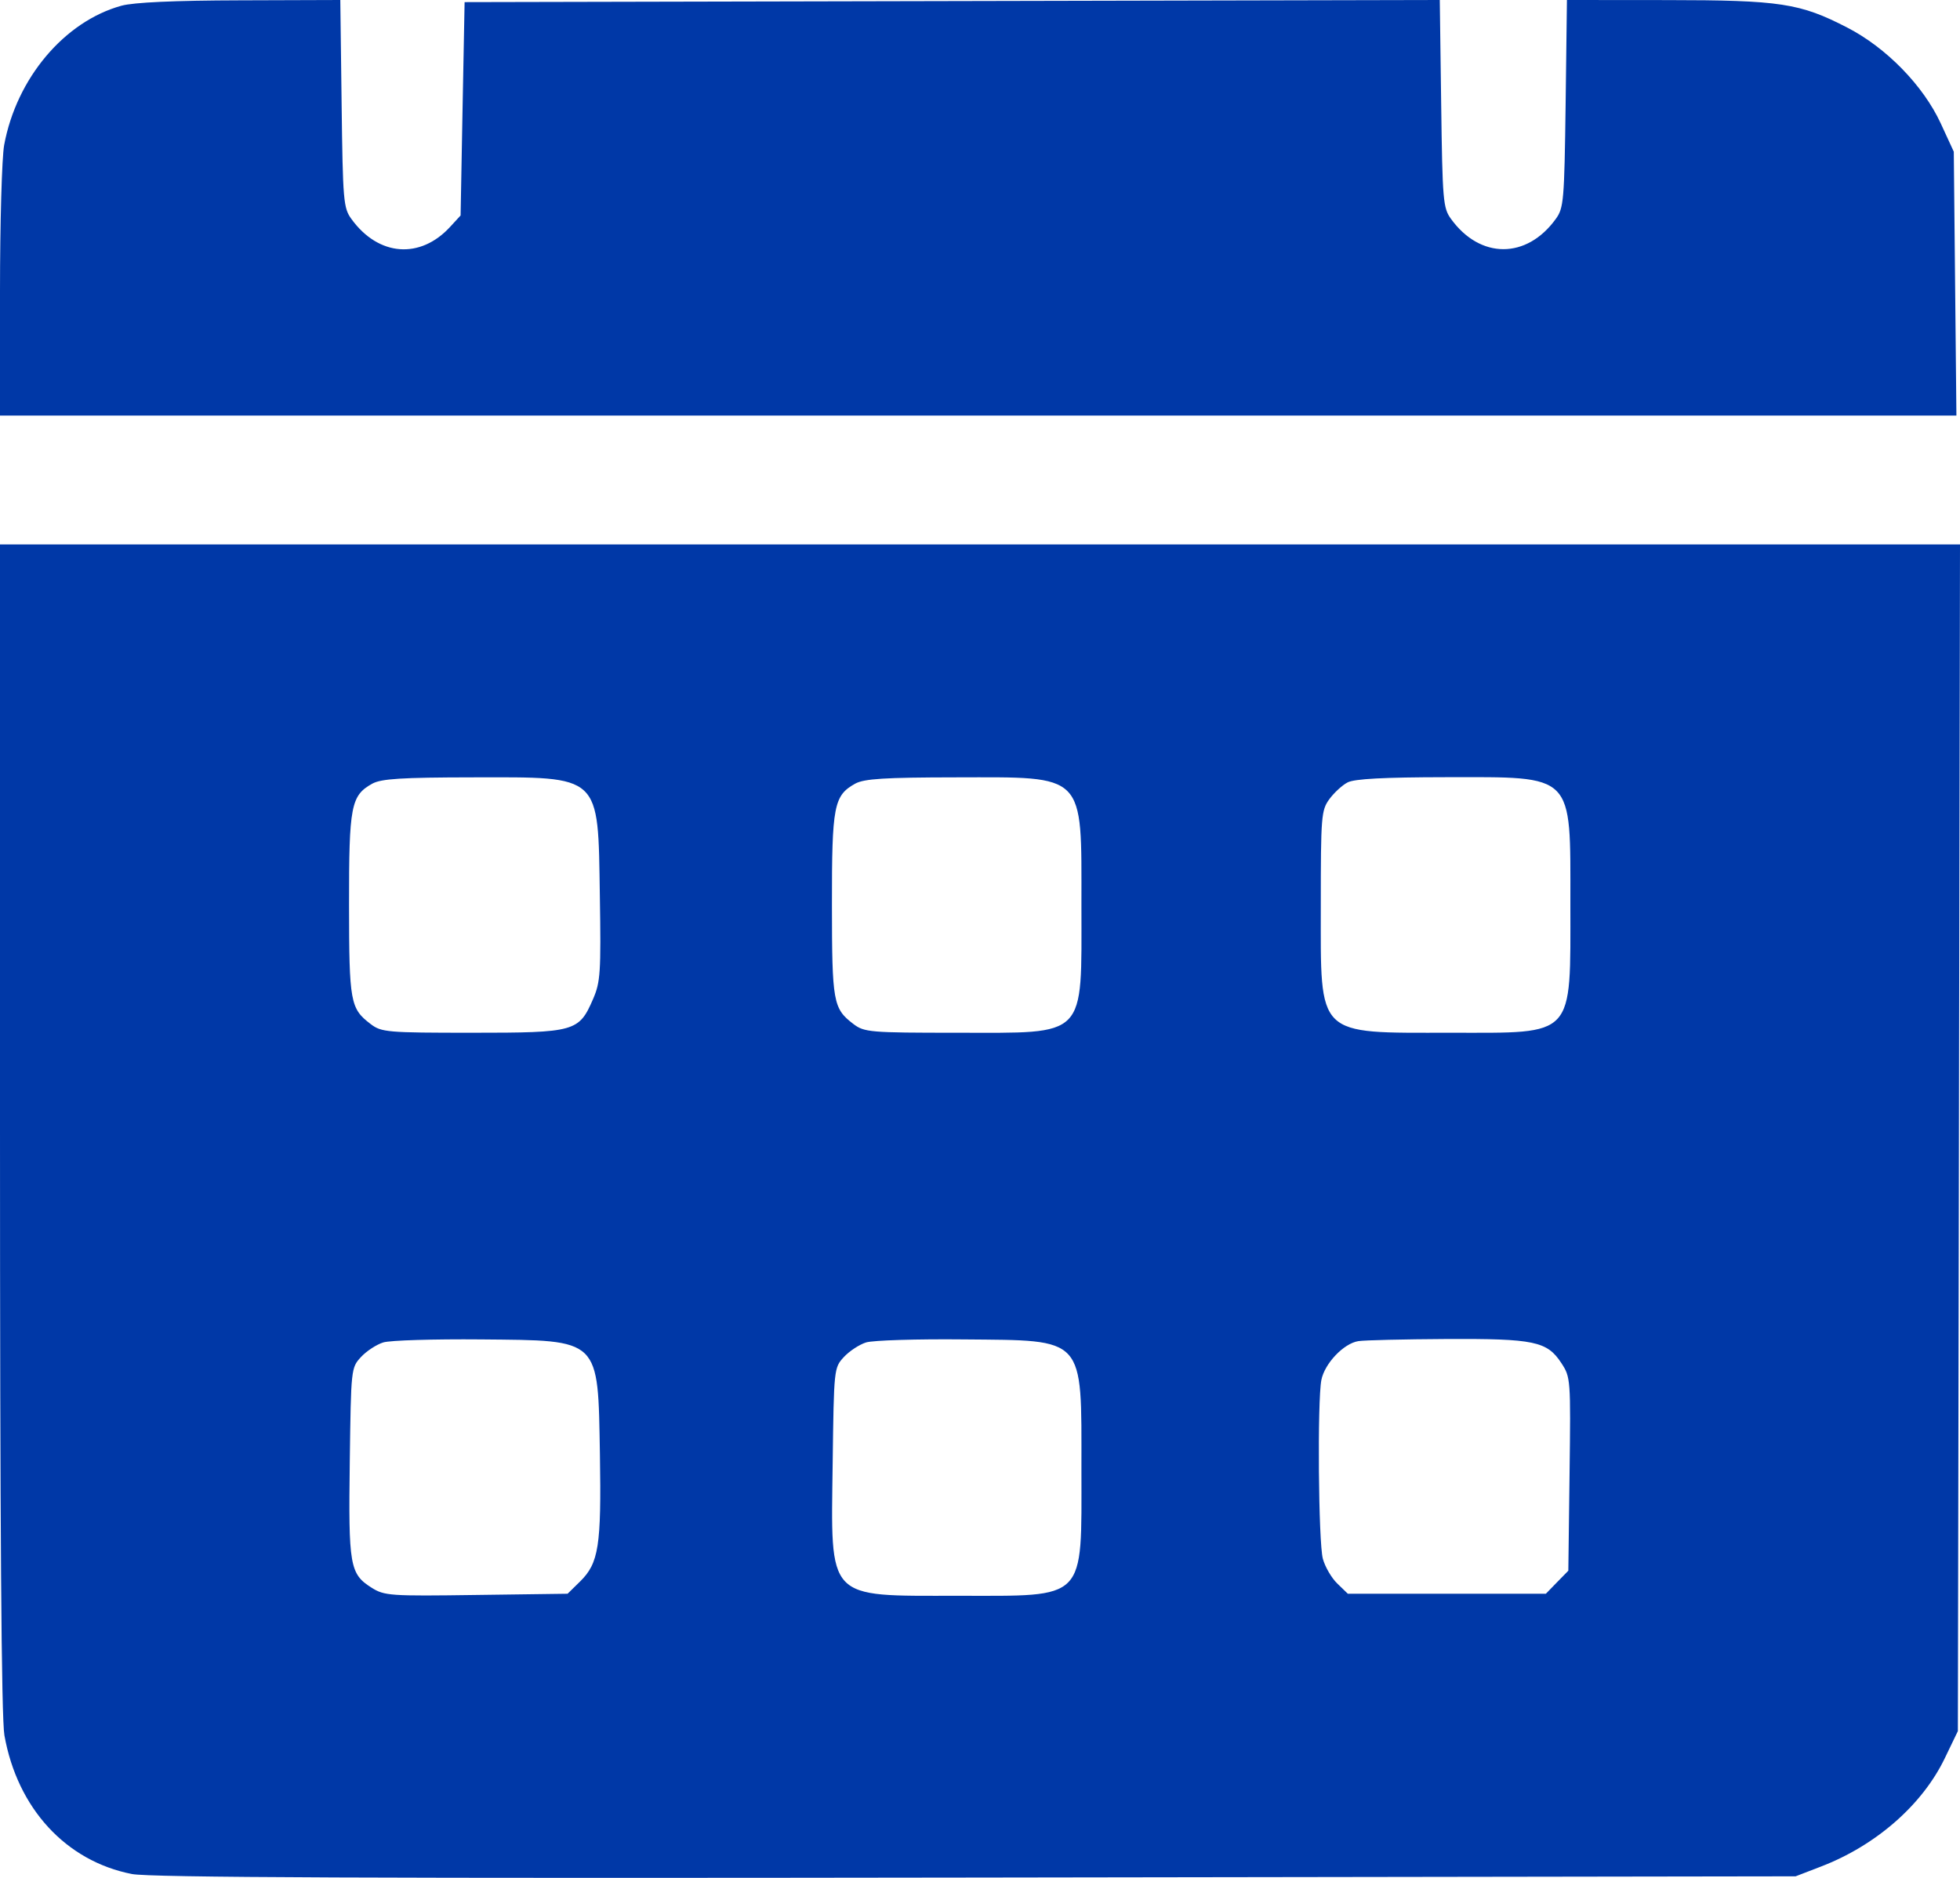 <?xml version="1.0" encoding="UTF-8"?> <svg xmlns="http://www.w3.org/2000/svg" width="24" height="23" viewBox="0 0 24 23" fill="none"><path fill-rule="evenodd" clip-rule="evenodd" d="M1.487 0.07C0.788 0.263 0.202 0.959 0.051 1.776C0.023 1.927 0 2.734 0 3.57V5.09H11.978H23.956L23.94 3.474L23.924 1.858L23.764 1.511C23.55 1.048 23.097 0.583 22.618 0.337C22.041 0.039 21.799 0.002 20.413 0.001L19.187 0L19.171 1.269C19.155 2.463 19.148 2.547 19.05 2.682C18.694 3.175 18.125 3.175 17.768 2.682C17.67 2.547 17.663 2.462 17.647 1.269L17.63 0L11.66 0.013L5.689 0.026L5.664 1.333L5.64 2.639L5.515 2.775C5.147 3.179 4.634 3.14 4.303 2.682C4.205 2.547 4.198 2.463 4.183 1.269L4.167 0L2.941 0.004C2.135 0.006 1.636 0.029 1.487 0.07ZM0 13.81C0 18.72 0.017 21.046 0.054 21.254C0.213 22.149 0.808 22.795 1.616 22.953C1.834 22.996 4.589 23.007 11.95 22.996L21.987 22.981L22.296 22.862C22.971 22.603 23.54 22.105 23.815 21.532L23.974 21.202L23.987 13.935L24 6.668H12H0V13.81ZM4.559 9.598C4.297 9.744 4.273 9.867 4.274 11.081C4.275 12.276 4.289 12.352 4.538 12.542C4.67 12.643 4.739 12.649 5.782 12.649C7.045 12.649 7.089 12.636 7.263 12.234C7.352 12.027 7.36 11.913 7.345 10.97C7.322 9.473 7.371 9.519 5.789 9.521C4.918 9.522 4.668 9.538 4.559 9.598ZM10.472 9.598C10.21 9.744 10.186 9.867 10.187 11.081C10.188 12.276 10.201 12.352 10.45 12.542C10.583 12.643 10.651 12.649 11.72 12.649C13.322 12.649 13.242 12.731 13.242 11.087C13.242 9.456 13.304 9.519 11.701 9.521C10.831 9.522 10.581 9.538 10.472 9.598ZM16.501 9.583C16.435 9.617 16.335 9.71 16.277 9.789C16.179 9.925 16.173 9.995 16.173 11.087C16.173 12.715 16.105 12.649 17.763 12.649C19.297 12.649 19.229 12.723 19.229 11.061C19.229 9.458 19.288 9.518 17.704 9.519C16.943 9.52 16.585 9.539 16.501 9.583ZM4.693 16.442C4.609 16.468 4.486 16.549 4.419 16.622C4.299 16.753 4.298 16.764 4.283 17.903C4.266 19.177 4.283 19.277 4.55 19.446C4.707 19.545 4.777 19.55 5.833 19.535L6.95 19.52L7.103 19.37C7.332 19.145 7.364 18.934 7.346 17.818C7.321 16.379 7.362 16.419 5.888 16.405C5.314 16.4 4.776 16.416 4.693 16.442ZM10.605 16.442C10.522 16.468 10.399 16.549 10.332 16.622C10.212 16.753 10.211 16.763 10.196 17.918C10.174 19.614 10.109 19.545 11.726 19.545C13.317 19.545 13.242 19.622 13.242 17.993C13.242 16.357 13.299 16.419 11.801 16.405C11.227 16.399 10.689 16.416 10.605 16.442ZM16.633 16.426C16.453 16.454 16.22 16.7 16.18 16.902C16.13 17.16 16.144 18.891 16.198 19.091C16.225 19.191 16.305 19.328 16.376 19.396L16.504 19.52H17.716H18.929L19.066 19.379L19.204 19.238L19.219 18.054C19.234 16.886 19.232 16.868 19.118 16.694C18.944 16.428 18.786 16.395 17.714 16.4C17.194 16.403 16.708 16.414 16.633 16.426Z" fill="#0038A7"></path></svg> 